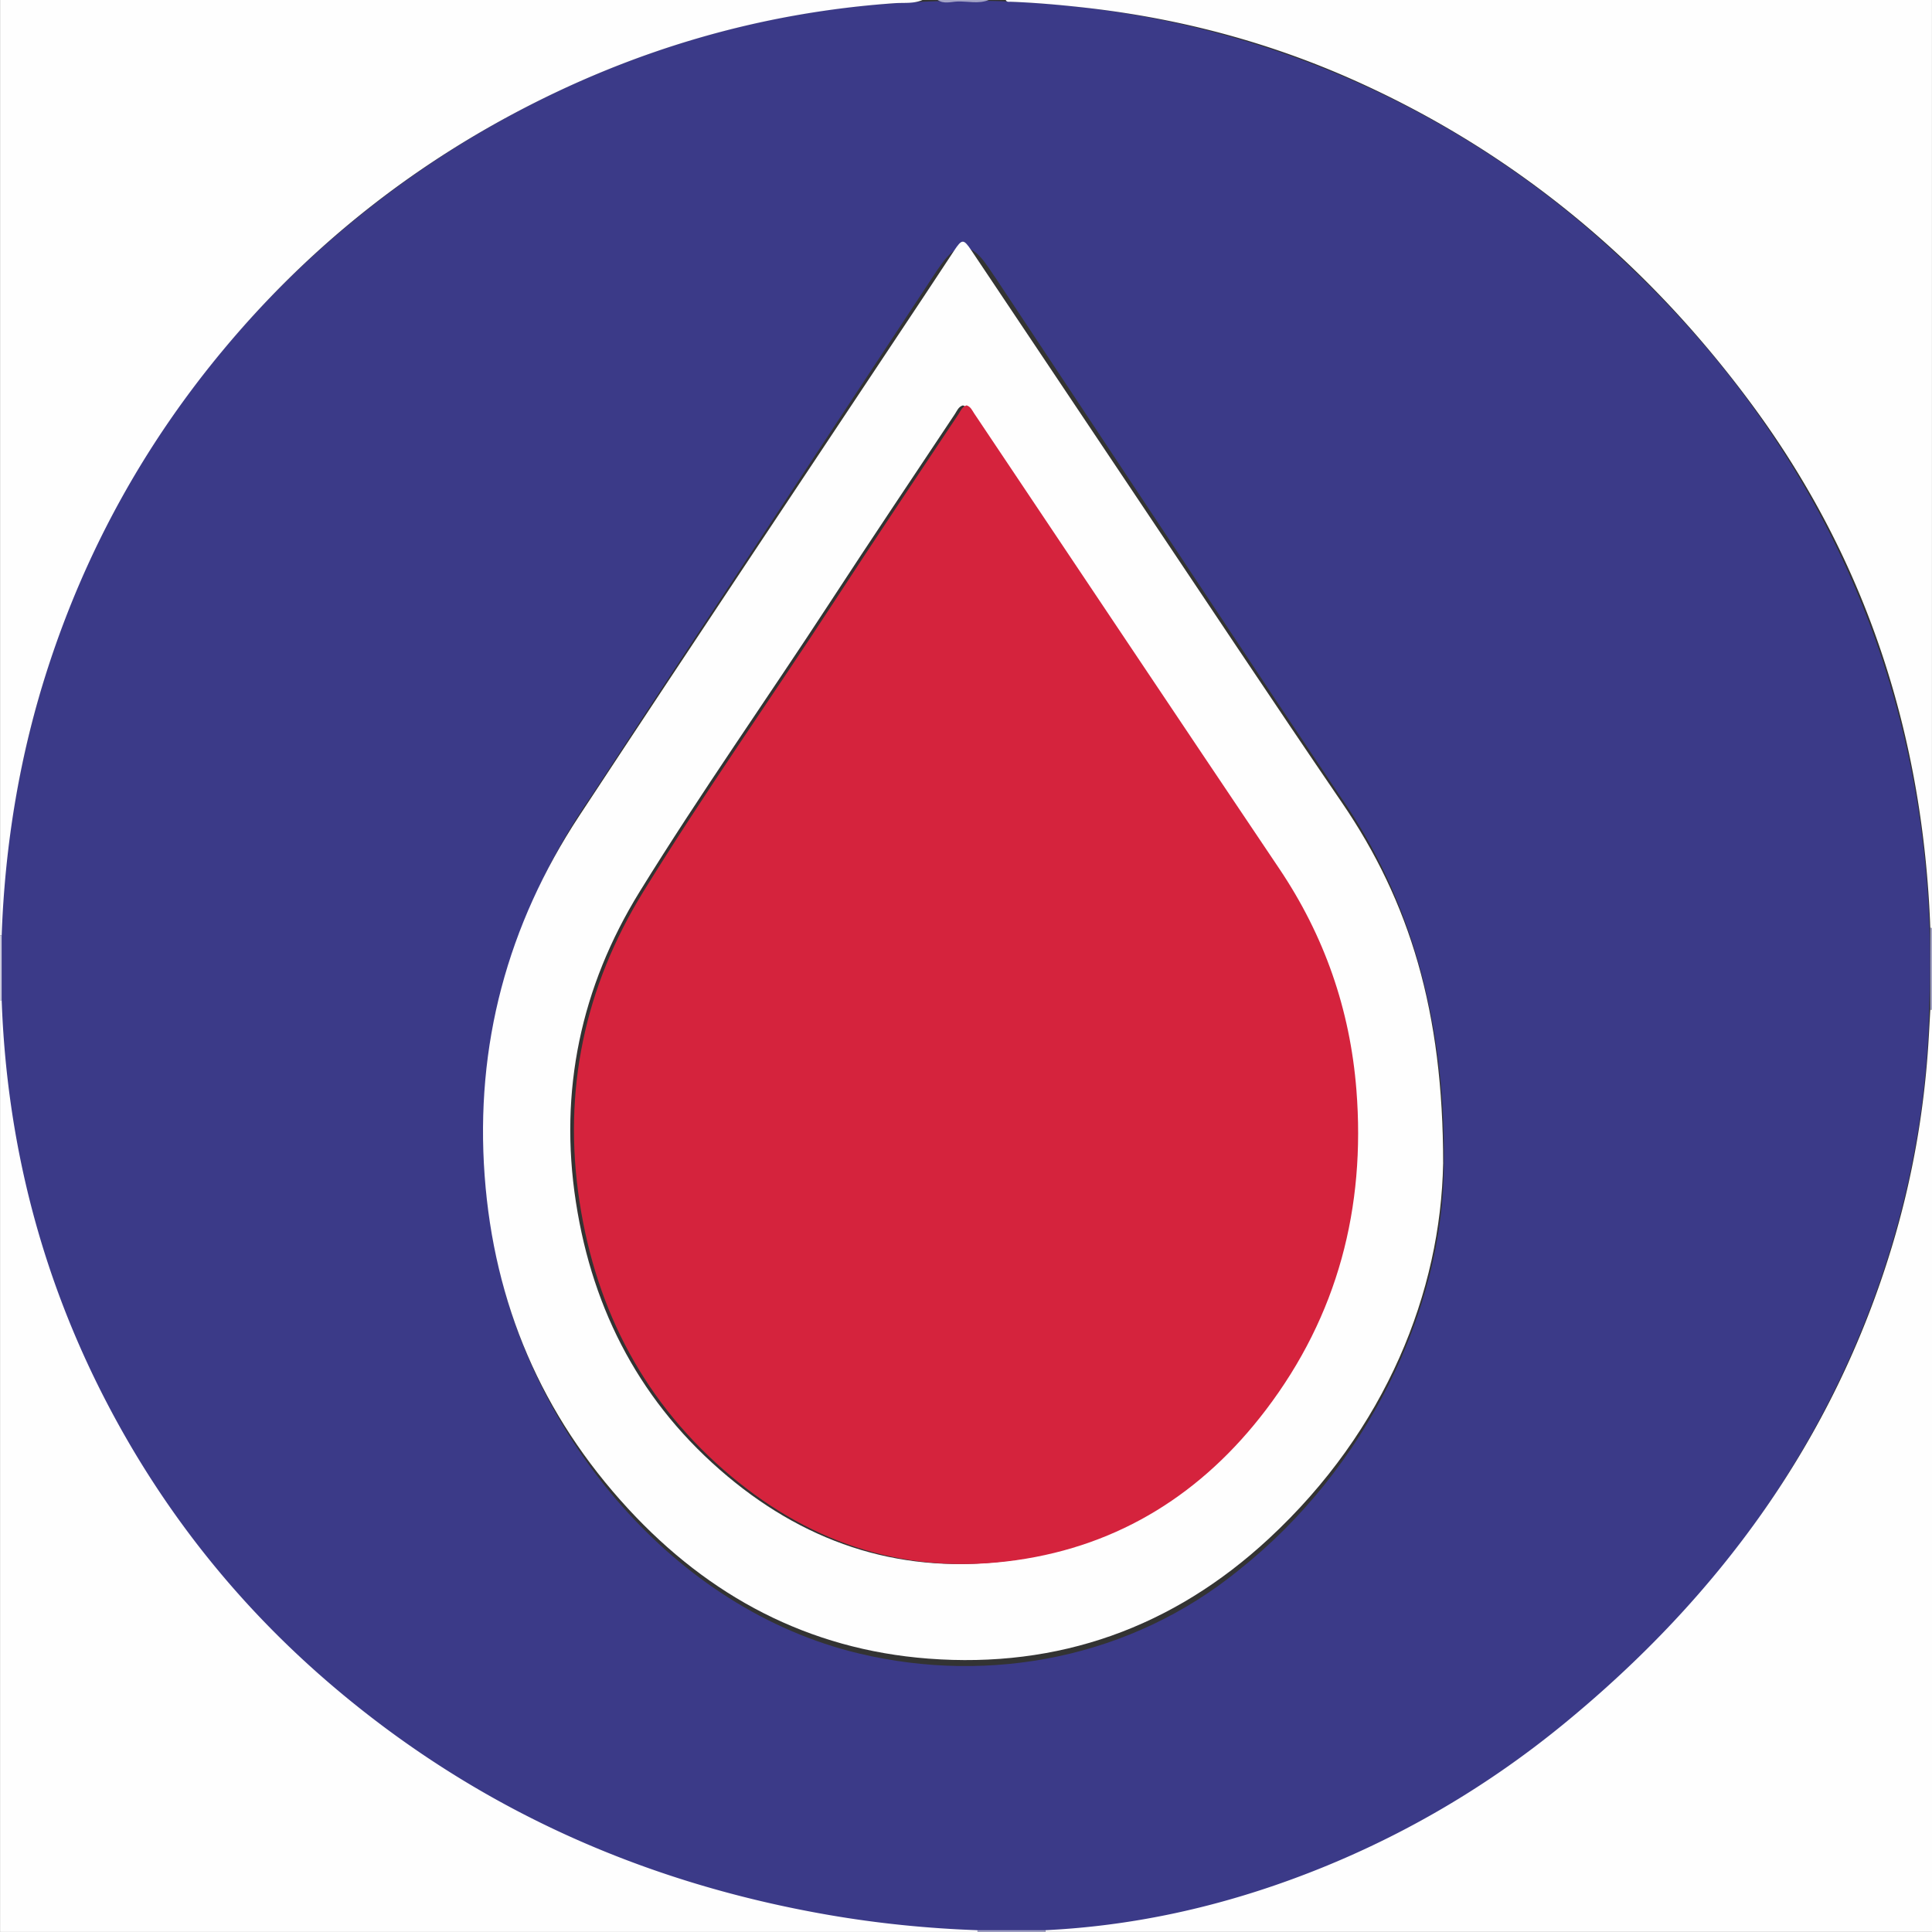 <svg xmlns="http://www.w3.org/2000/svg" id="Layer_1" width="986.56" height="986.54" viewBox="0 0 986.56 986.54"><rect x="0" y="0" width="986.56" height="986.54" fill="#333333" stroke="none"/><defs><style>.cls-1{fill:#a4a4c7}.cls-1,.cls-2,.cls-3,.cls-4,.cls-5{stroke-width:0}.cls-2{fill:#3b3a88}.cls-3{fill:#d1d0e2}.cls-4{fill:#d5233d}.cls-5{fill:#fefefe}</style></defs><path d="M470.72.92C606.51-5.52 736.08 42.79 833.4 137.25c104.95 100.3 157.48 231.25 151.75 375.56-1.75 121.91-55.41 241.39-140.97 326.33-80.5 82.66-190.04 140.38-306.19 146.93C180.64 1000.66-88.2 679.62 27.02 332.59 89.81 145.04 272.77 7.54 470.52.92h.2Zm266.59 592.53c.79-70.72-16.7-135.05-53.13-187.08-10.92-16.41-22.17-33.04-33.12-49.5-47.55-71.53-95-143.12-142.53-214.72-4.68-6.47-10.8-18.74-19.77-14.96-3.82 1.75-6.64 5.71-9.97 10.44-23.82 36.13-47.63 72.32-71.48 108.45-34.97 53.05-69.93 106.07-104.63 159.3C254.8 474.13 236 557.51 253.2 640.11c18.69 93.72 90.72 181.54 185.33 204.21 67.42 16.1 139.32 2.06 194.01-42.52 64.79-51.26 104.91-132.87 104.77-208.14v-.21Z" class="cls-2"/><path d="M.85 510.72c2.6 72.71 20.24 141.51 53.94 206.05 29.09 55.72 67.65 103.94 115.59 144.62 73.45 62.33 158.23 100.08 252.85 116.47 25.09 4.34 50.37 6.87 75.82 7.78.2.29.22.58.06.89H.03V510.68l.41.08.41-.03ZM471.05 0c-4.51 1.97-9.36 1.3-14.02 1.62-69.28 4.83-134.38 24.09-195.5 56.8-56.82 30.42-105.95 70.41-147.29 119.96C74 226.61 44.15 280.59 24.7 340.29 10.15 384.94 2.53 430.83.85 477.74a1.4 1.4 0 0 0-.81.05V0h471.02ZM985.69 473.84c-3.64-97.67-32.2-187.02-90.23-266.08C841.67 134.48 774.03 77.72 690.6 40.59 646.45 20.94 600.21 8.92 552.18 3.7c-12.01-1.31-24.02-2.36-36.1-2.8-.9-.03-1.98.3-2.49-.9h472.95v473.92c-.29 0-.58-.04-.86-.08ZM533.97 985.63c42.92-2.1 84.46-10.99 124.79-25.65 51.26-18.64 98.01-45.41 140.12-79.96C878 815.09 936.14 735.51 966.05 636.71c10.34-34.15 16.52-69.11 18.72-104.76.34-5.46.62-10.93.92-16.39.29-.06.58-.08.87-.07v471.02H533.92c-.16-.31-.15-.61.06-.89Z" class="cls-5"/><path d="M986.56 515.51c-.29 0-.58 0-.87.07v-41.73c.29.04.57.07.86.08v41.59ZM533.97 985.63c-.2.29-.22.58-.06.89h-34.82c.16-.31.15-.61-.06-.89h34.93Z" class="cls-1"/><path d="M.03 477.79c.27-.1.54-.11.81-.05v32.98l-.41.03-.41-.08v-32.88Z" class="cls-3"/><path d="M504.9 0c-5.21 2.12-10.64.59-15.96.77-3.35.12-6.93 1.41-10.16-.77h26.11Z" class="cls-1"/><path d="M736.92 594.26c-1.27 64.87-28.7 135.62-89.12 191.55-48.81 45.2-107.18 66.27-173.87 61.14-61.15-4.7-111.83-31.74-153.1-76.45-44.28-47.95-68.54-104.84-73.34-169.98-4.91-66.8 11.65-128.16 48.26-183.85 58.11-88.39 116.93-176.33 175.45-264.46 5.35-8.05 10.64-16.13 15.98-24.18 4.06-6.13 4.82-6.16 8.9-.08 27.79 41.46 55.52 82.97 83.32 124.43 35.24 52.56 70.24 105.29 105.91 157.56 34.55 50.64 51.67 106.39 51.62 184.32ZM491.69 207.01c-2.28.67-3.01 2.8-4.13 4.49-21.22 31.92-42.61 63.72-63.54 95.82-32.28 49.5-66.42 97.79-97.43 148.09-30 48.66-41.23 101.72-32.52 158.38 8.62 56.03 33.69 103.46 77.45 140.09 42.19 35.31 90.9 50.56 145.59 42.82 53-7.51 95.24-34.43 127.4-76.71 36.69-48.24 50.99-103.26 46.25-163.4-3.24-41.12-16.36-78.78-39.45-113.09-52.04-77.36-103.82-154.9-155.72-232.36-1.04-1.56-1.78-3.47-3.89-4.13Z" class="cls-5"/><path d="M493.58 207c2.11.65 2.84 2.56 3.89 4.13 51.9 77.46 103.67 155 155.72 232.36 23.09 34.32 36.21 71.97 39.45 113.09 4.74 60.14-9.55 115.15-46.25 163.4-32.16 42.28-74.4 69.19-127.4 76.71-54.69 7.75-103.4-7.51-145.59-42.82-43.76-36.63-68.83-84.06-77.45-140.09-8.71-56.65 2.51-109.71 32.52-158.38 31.02-50.3 65.15-98.6 97.43-148.09 20.94-32.1 42.32-63.9 63.54-95.82 1.12-1.68 1.85-3.82 4.13-4.49Z" class="cls-4"/></svg>
